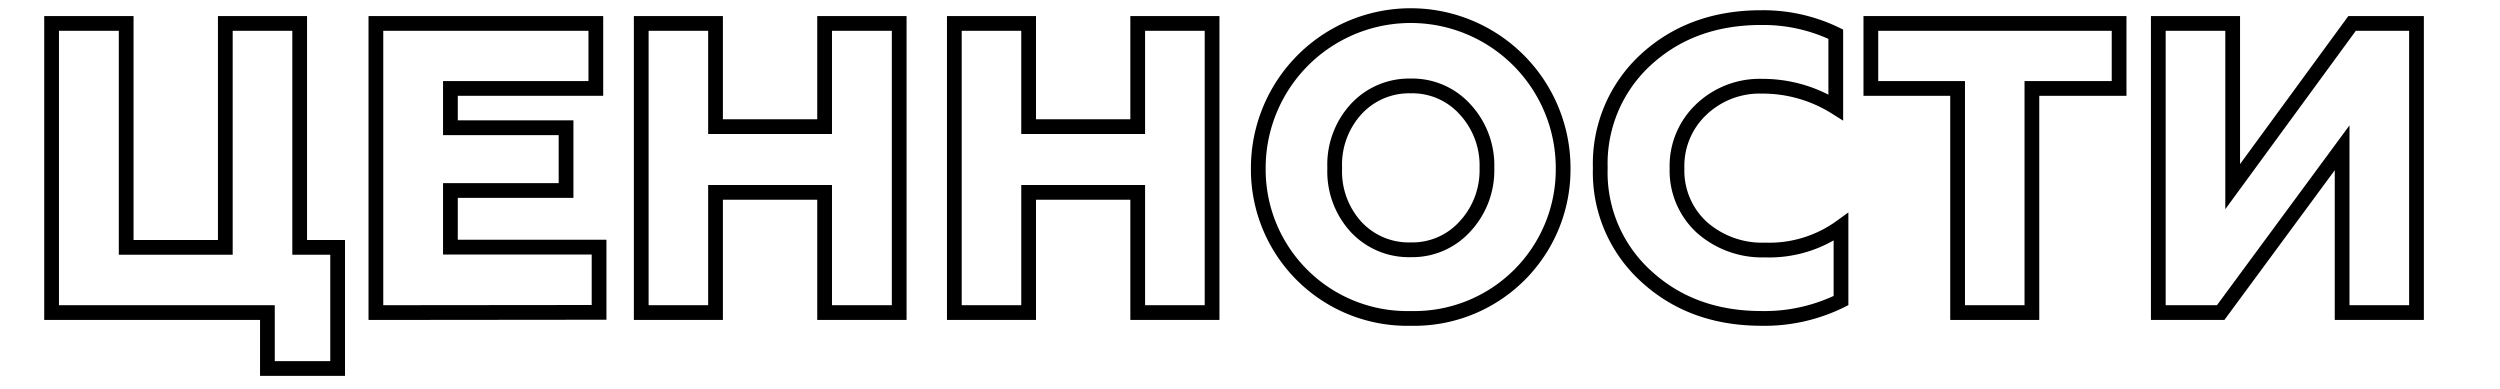 <?xml version="1.0" encoding="UTF-8"?> <svg xmlns="http://www.w3.org/2000/svg" id="Слой_1" data-name="Слой 1" viewBox="0 0 339.19 52.76"> <defs> <style>.cls-1{fill:none;stroke:#000;stroke-width:2px;}</style> </defs> <path class="cls-1" d="M36.28,50V42.41H7V3.18H17.12V33.56H30.57V3.18H40.66V33.56h5.15V50Z"></path> <path class="cls-1" d="M51,42.41V3.18H80.84V12H61.11v5.33H76.8v8.52H61.11v7.68H81.28v8.85Z"></path> <path class="cls-1" d="M87,42.41V3.18H97.08v14h14.8V3.18H122V42.41H111.88V26.1H97.08V42.41Z"></path> <path class="cls-1" d="M129.48,42.41V3.18h10.08v14h14.8V3.18h10.09V42.41H154.36V26.1h-14.8V42.41Z"></path> <path class="cls-1" d="M191.4,43.2a20.21,20.21,0,0,1-20.68-20.4,20.68,20.68,0,1,1,41.36,0A20.21,20.21,0,0,1,191.4,43.2Zm0-9.31a9.63,9.63,0,0,0,7.34-3.14,11.18,11.18,0,0,0,3-7.95,11.19,11.19,0,0,0-3-8,9.63,9.63,0,0,0-7.34-3.14,9.76,9.76,0,0,0-7.4,3.14,11.15,11.15,0,0,0-2.91,8,11.14,11.14,0,0,0,2.91,8A9.76,9.76,0,0,0,191.4,33.89Z"></path> <path class="cls-1" d="M223.34,37.48a19,19,0,0,1-6.22-14.68,19.14,19.14,0,0,1,6.17-14.69q6.21-5.71,15.63-5.72a22.59,22.59,0,0,1,10.15,2.25v9.92a18.62,18.62,0,0,0-10-2.86,11.47,11.47,0,0,0-8.23,3.14,10.54,10.54,0,0,0-3.31,8,10.44,10.44,0,0,0,3.36,8,12.33,12.33,0,0,0,8.58,3.08,16.58,16.58,0,0,0,10.31-3.14v10A23.33,23.33,0,0,1,239,43.2Q229.56,43.2,223.34,37.48Z"></path> <path class="cls-1" d="M265.6,42.41V12H253.83V3.18h33.68V12H275.68V42.41Z"></path> <path class="cls-1" d="M292.83,42.41V3.18h10.09V25.32l16.2-22.14h8.74V42.41H317.77V20.05L301.29,42.41Z"></path> </svg> 
